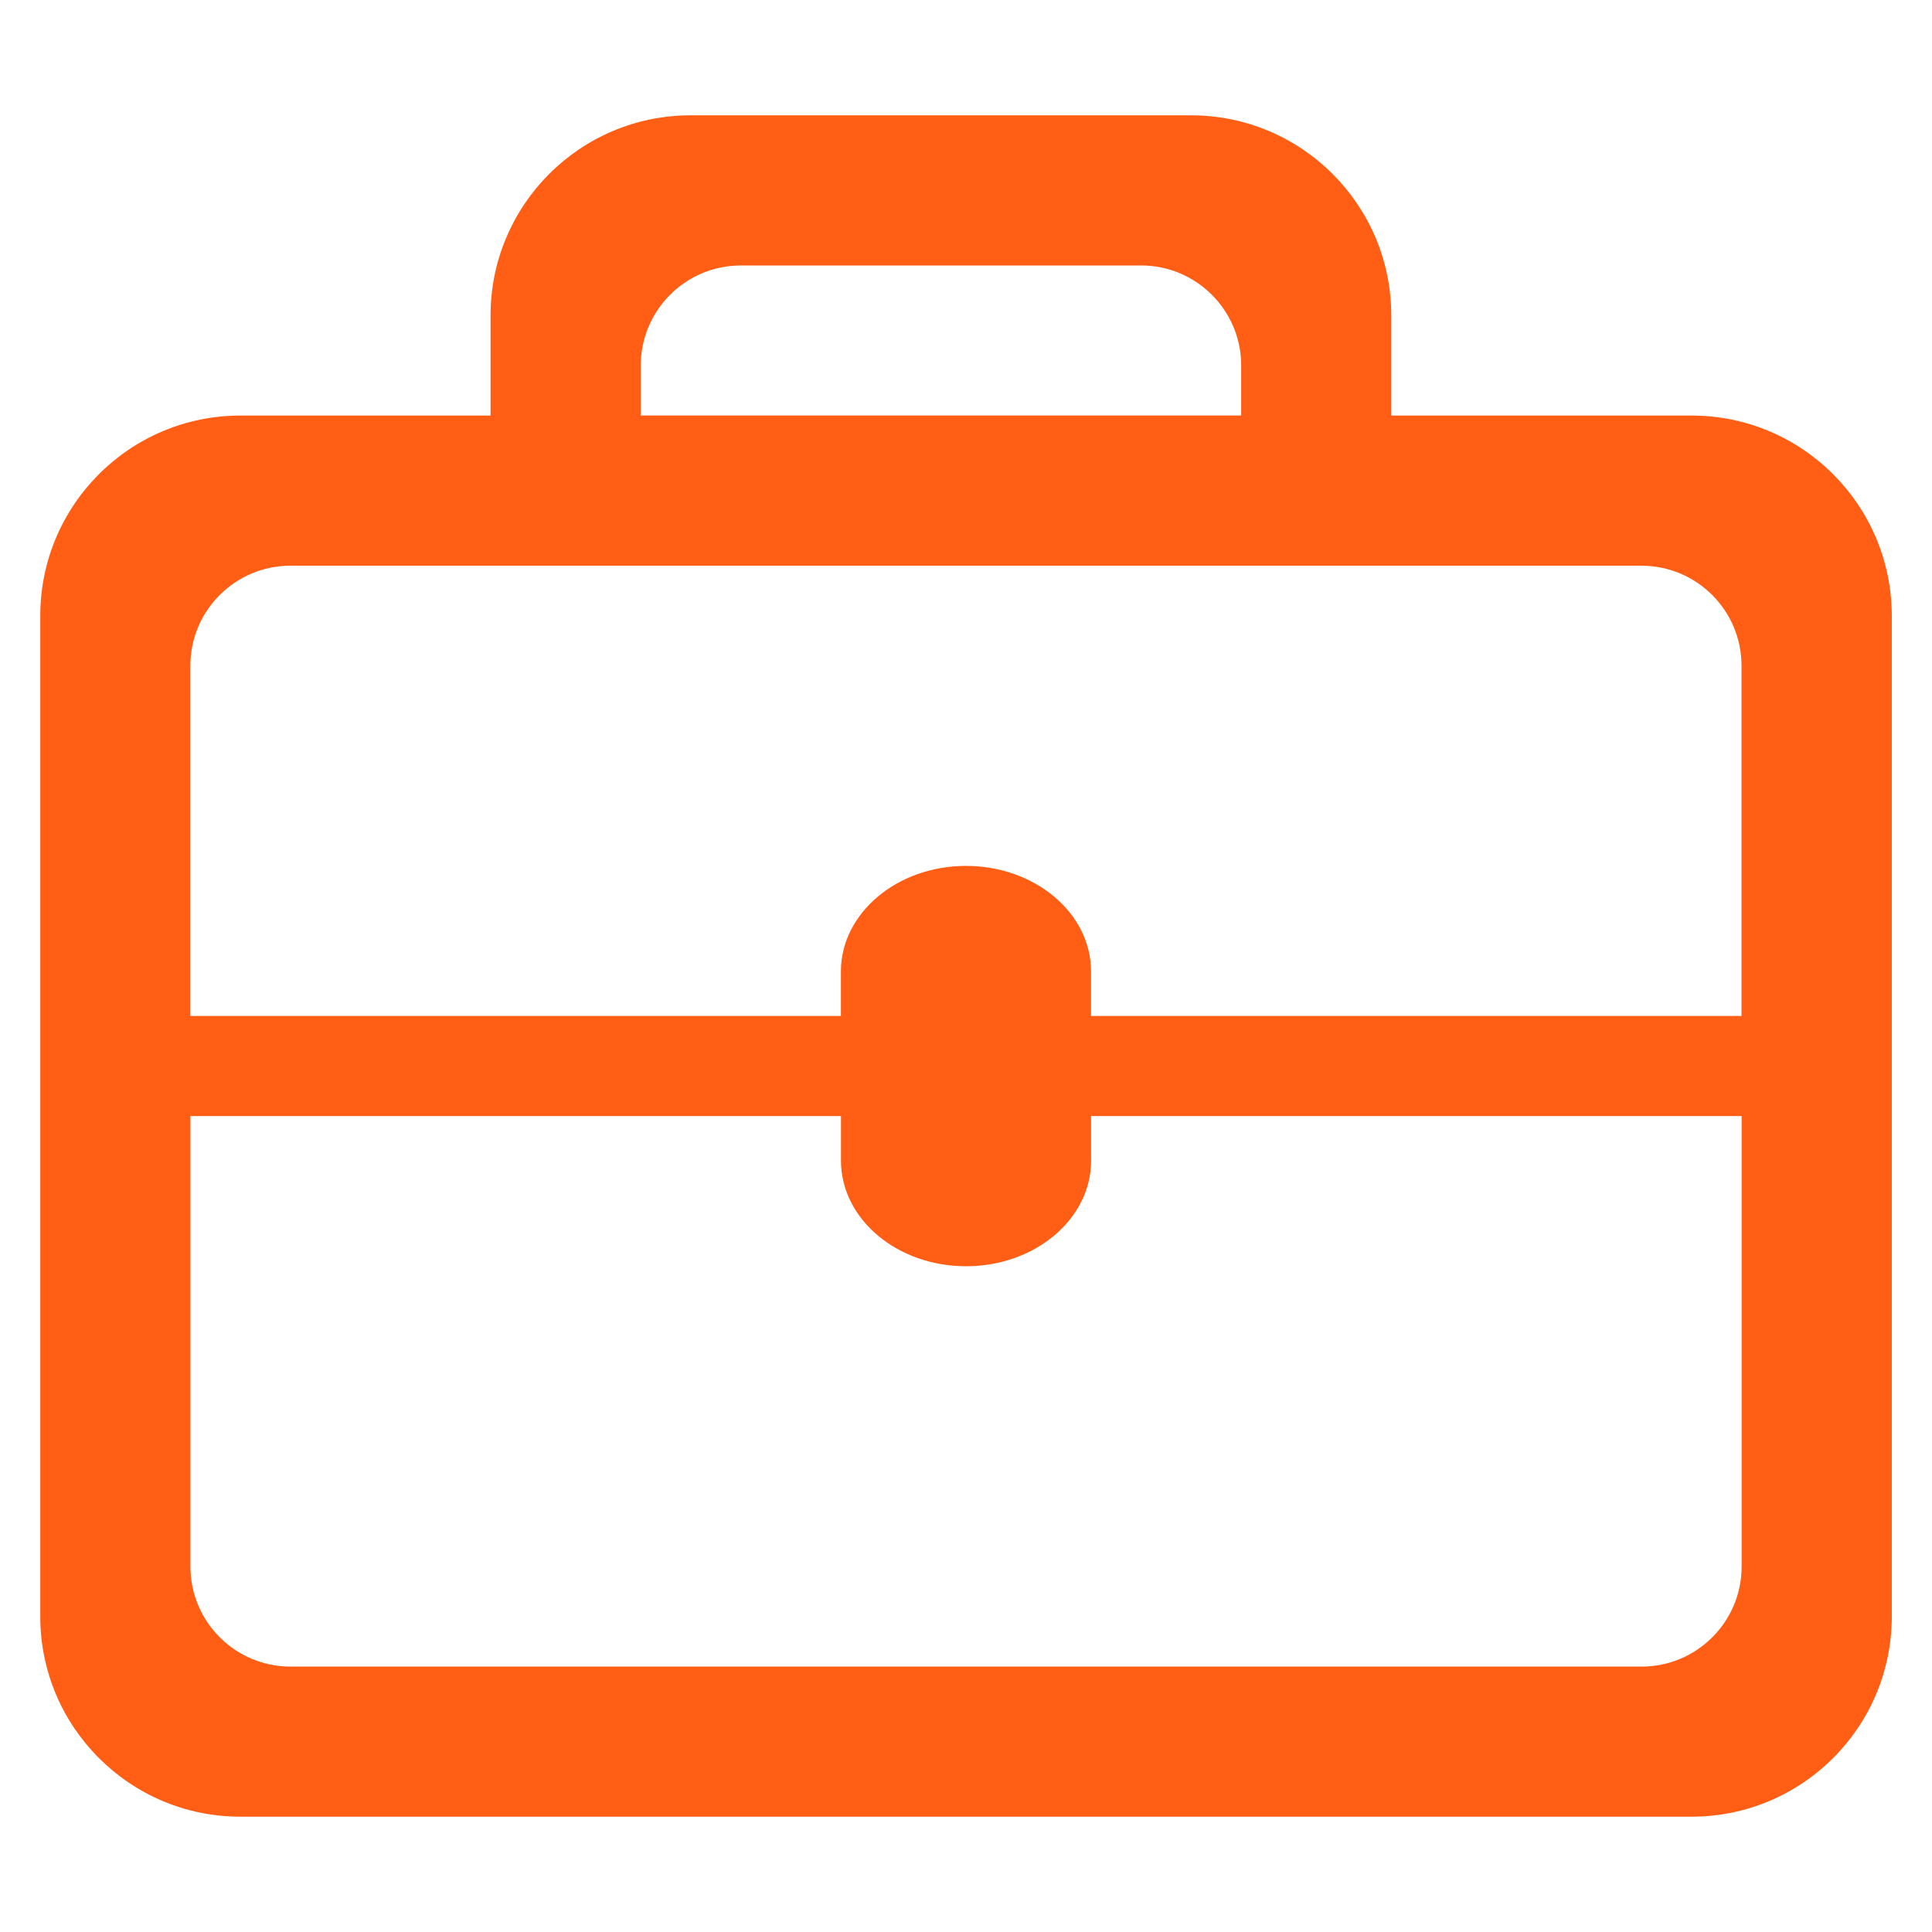 <?xml version="1.0" standalone="no"?><!DOCTYPE svg PUBLIC "-//W3C//DTD SVG 1.1//EN" "http://www.w3.org/Graphics/SVG/1.1/DTD/svg11.dtd"><svg class="icon" width="200px" height="200.00px" viewBox="0 0 1024 1024" version="1.1" xmlns="http://www.w3.org/2000/svg"><path fill="#ff5e14" d="M896.576 220.256l-159.168 0 0-53.024c0-58.592-47.552-106.112-106.144-106.112l-265.184 0c-58.592 0-106.08 47.52-106.08 106.112l0 53.024-132.576 0c-58.592 0-106.08 47.52-106.08 106.144l0 530.4c0 58.592 47.52 106.08 106.08 106.08l769.152 0c58.592 0 106.112-47.52 106.112-106.08l0-530.4c-0.032-58.592-47.52-106.144-106.112-106.144l0 0zM339.616 193.728c0-29.28 23.776-53.024 53.024-53.024l212.192 0c29.248 0 53.024 23.776 53.024 53.024l0 26.496-318.24 0 0-26.496zM923.104 830.304c0 29.248-23.776 53.024-53.024 53.024l-716.128 0c-29.28 0-53.024-23.776-53.024-53.024l0-238.752 344.8 0 0 23.616c0 30.912 29.696 55.968 66.304 55.968s66.272-25.056 66.272-55.968l0-23.616 344.8 0 0 238.752 0.032 0zM923.104 538.496l-344.832 0 0-23.616c0-30.88-29.728-55.936-66.272-55.936s-66.304 25.056-66.304 55.936l0 23.616-344.8 0 0-185.632c0-29.28 23.776-53.024 53.024-53.024l716.096 0c29.28 0 53.024 23.744 53.024 53.024l0 185.632 0.096 0z" /></svg>